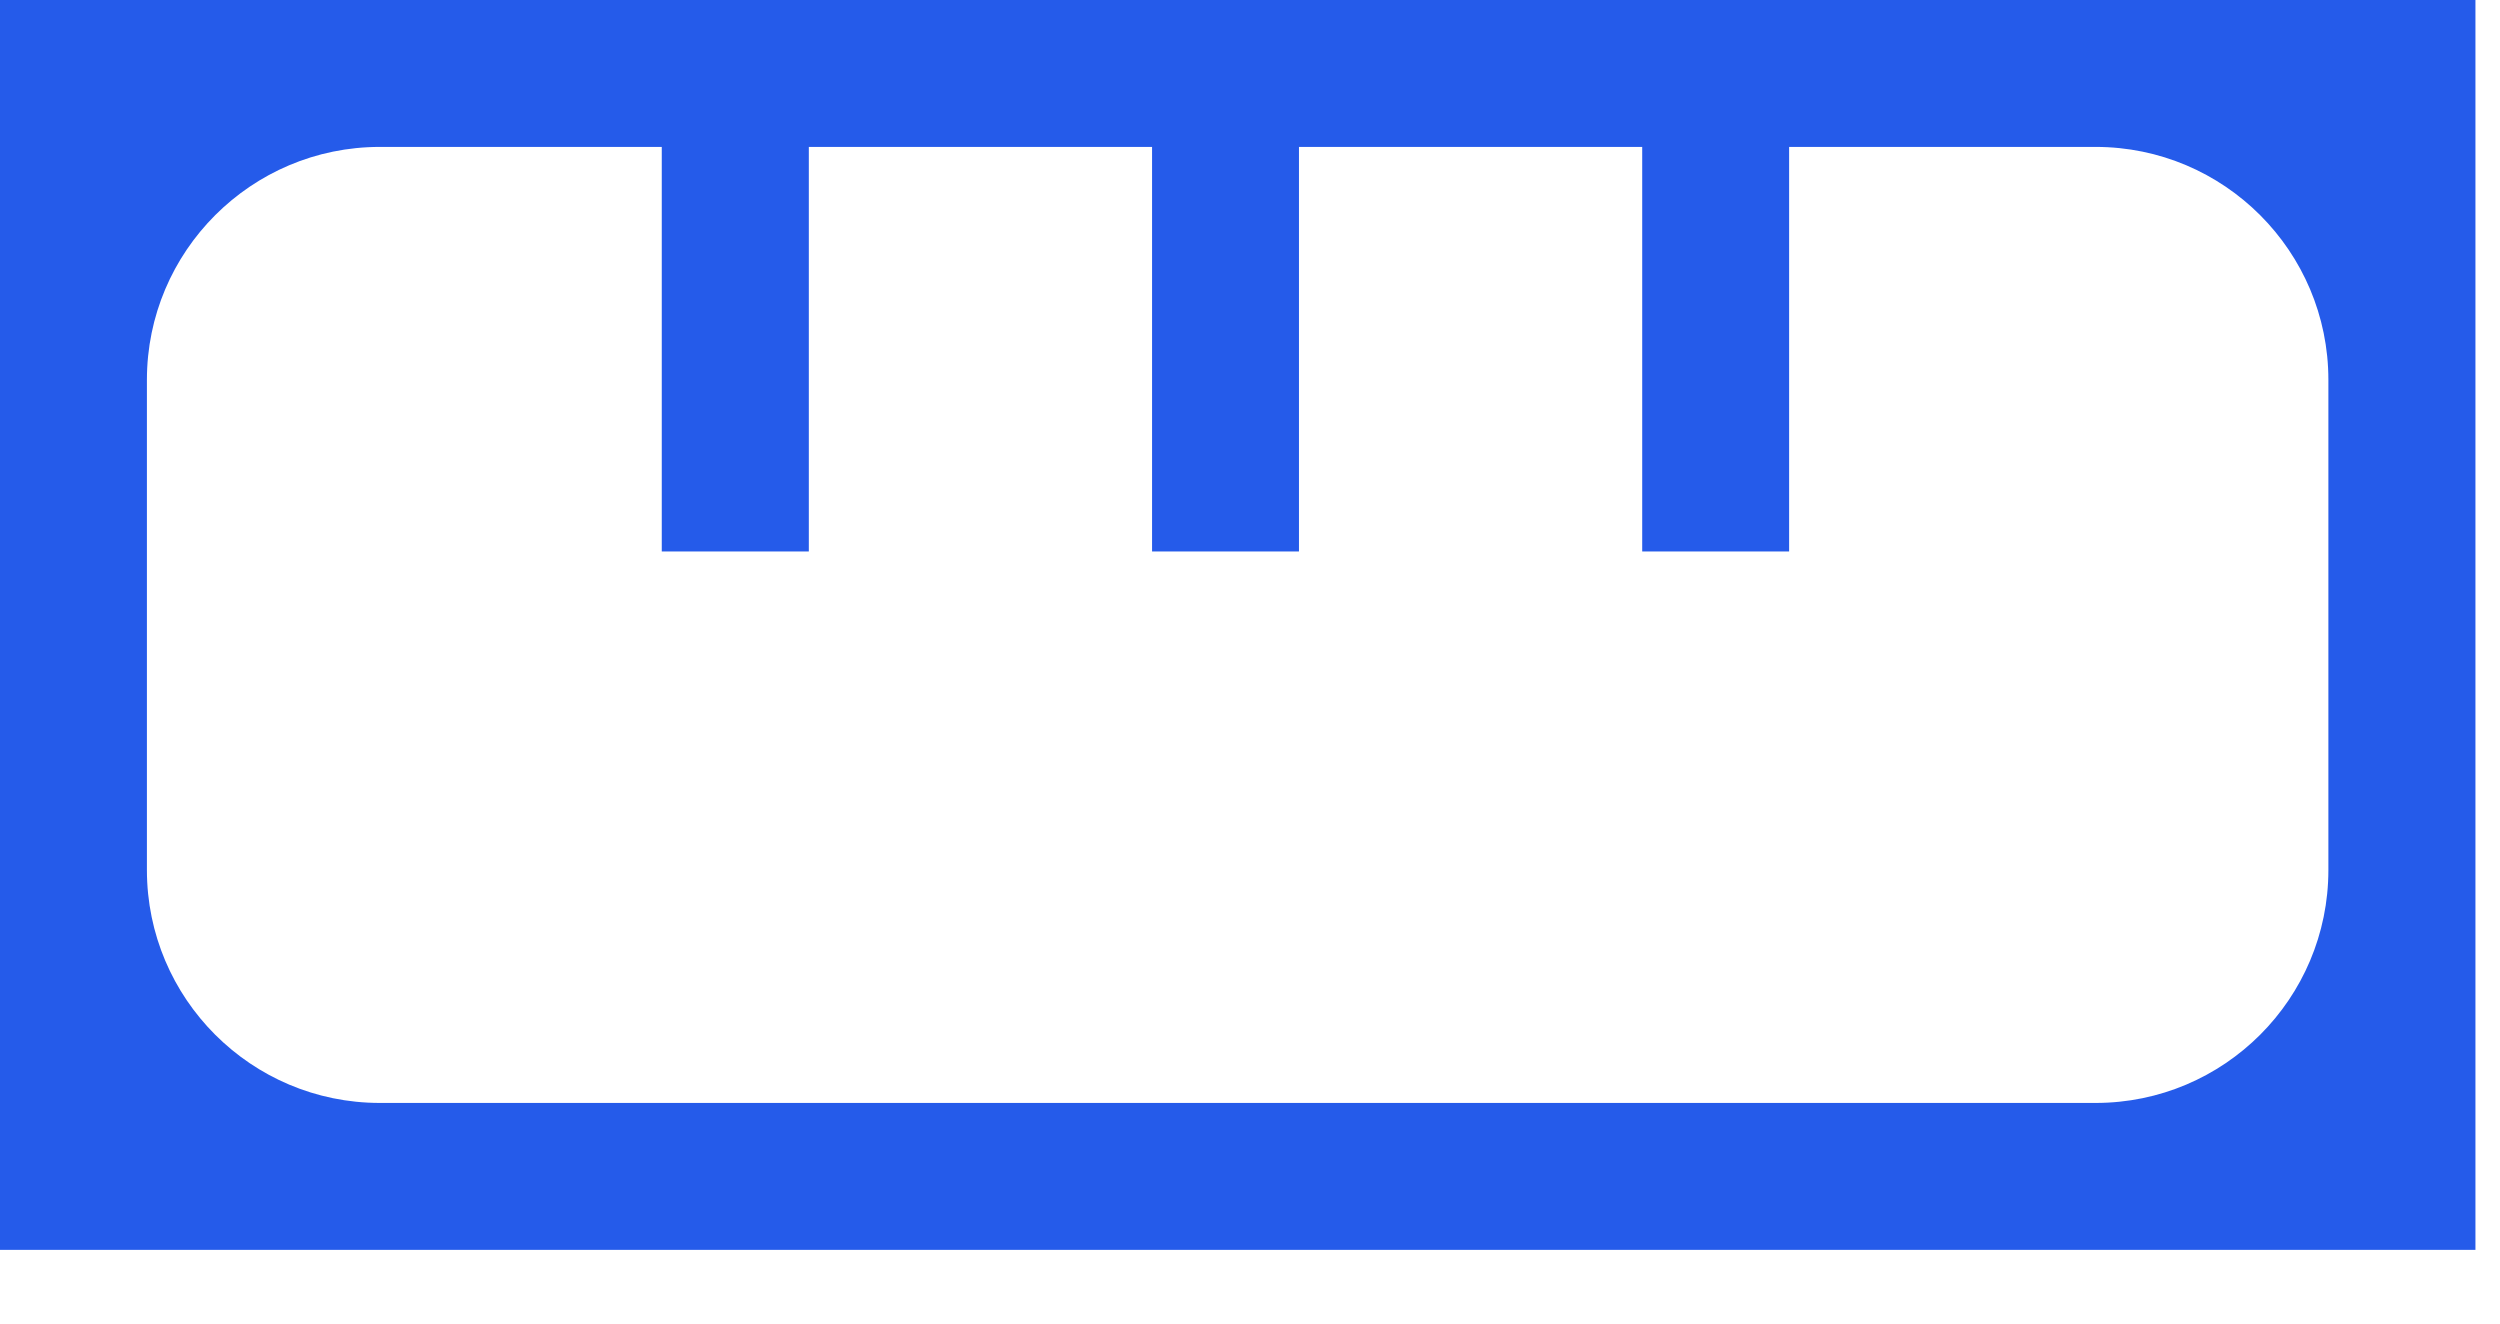 <?xml version="1.0" encoding="UTF-8"?> <svg xmlns="http://www.w3.org/2000/svg" width="17" height="9" viewBox="0 0 17 9" fill="none"><path fill-rule="evenodd" clip-rule="evenodd" d="M16.833 8.499H0V0H16.833V8.499ZM2.583 0.999C1.709 0.999 0.999 1.709 0.999 2.583V5.916C0.999 6.791 1.709 7.5 2.583 7.5H14.25C15.124 7.5 15.833 6.791 15.833 5.916V2.583C15.833 1.709 15.124 0.999 14.25 0.999H12.166V3.75H11.167V0.999H8.833V3.75H7.834V0.999H5.5V3.75H4.5V0.999H2.583Z" fill="#255BEA"></path></svg> 